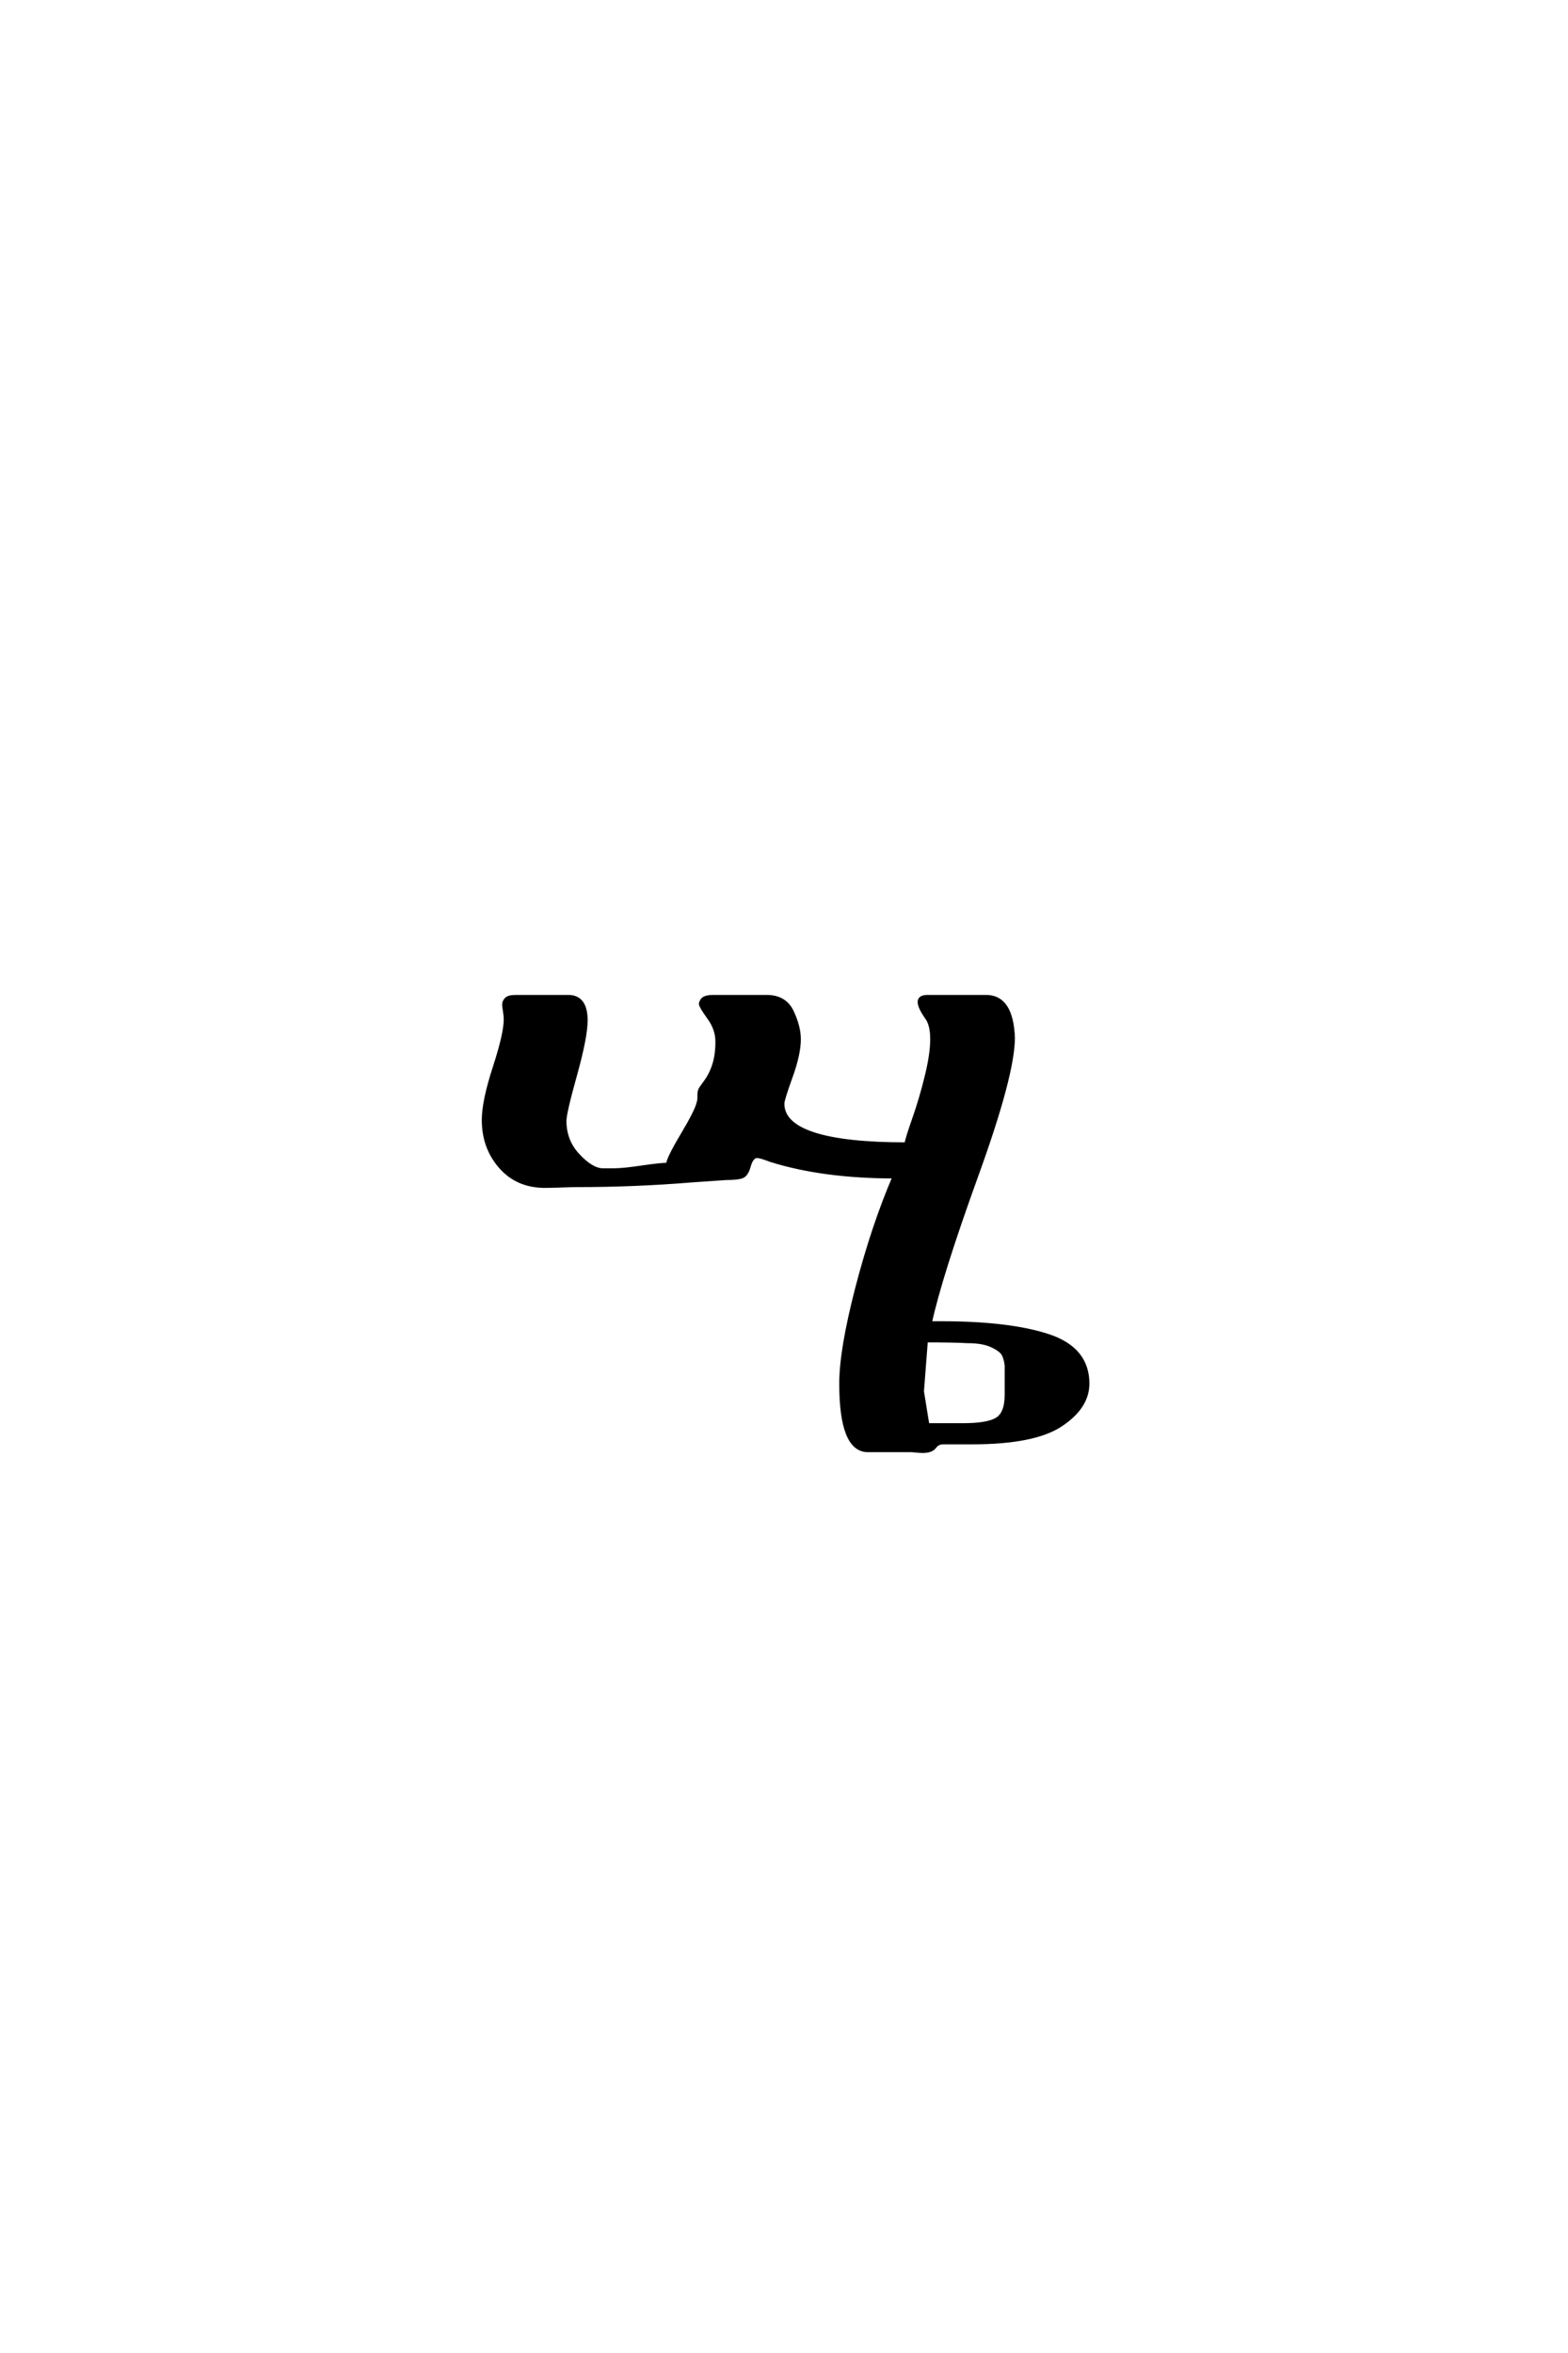 <?xml version='1.0' encoding='UTF-8'?>
<!DOCTYPE svg PUBLIC "-//W3C//DTD SVG 1.0//EN"
    "http://www.w3.org/TR/2001/REC-SVG-20010904/DTD/svg10.dtd">

<svg xmlns='http://www.w3.org/2000/svg' version='1.0'
     width='40.0' height='60.0'>

 <g transform='scale(0.1 -0.1) translate(110.0 -370.0)'>
  <path d='M104.594 17.203
Q104.594 25.797 108.688 41.594
Q112.797 57.406 118.203 70
Q100 70 86.594 74.203
Q84 75.203 83.203 75.203
Q83 75.203 82.797 75.203
Q81.594 74.797 81 72.594
Q80.406 70.406 79.203 70
Q78 69.594 75.203 69.594
L66.594 69
Q52 67.797 37.406 67.797
Q36 67.797 33.203 67.688
Q30.406 67.594 29 67.594
Q22 67.594 17.703 72.5
Q13.406 77.406 13.406 84.406
Q13.406 89.203 16.203 97.797
Q19 106.406 19 110
Q19 111 18.797 112.203
Q18.594 113.406 18.594 113.797
Q18.594 114.594 19.203 115.203
Q19.797 115.797 21.594 115.797
L23.797 115.797
L32.594 115.797
L35 115.797
Q39.406 115.797 39.406 109.797
Q39.406 105.594 36.703 95.891
Q34 86.203 34 84.203
Q34 79 37.5 75.297
Q41 71.594 43.797 71.594
L46.594 71.594
Q49 71.594 53.703 72.297
Q58.406 73 60.406 73
Q60.406 74.406 64.094 80.594
Q67.797 86.797 68.203 88.797
Q68.406 89.203 68.406 90.391
Q68.406 91.594 68.594 92
Q68.594 92.203 70 94.094
Q71.406 96 72.203 98.5
Q73 101 73 104.406
Q73 107.594 70.891 110.5
Q68.797 113.406 68.797 114
Q68.797 114.406 69.203 115
Q69.797 115.797 72 115.797
L74 115.797
L84.203 115.797
L85.594 115.797
Q90.203 115.797 92 112
Q93.797 108.203 93.797 105
Q93.797 101.203 91.688 95.391
Q89.594 89.594 89.594 88.594
Q89.594 78.203 121.203 78.203
Q121.406 79.594 123.203 84.688
Q125 89.797 126.391 95.5
Q127.797 101.203 127.797 105
Q127.797 108.797 126.406 110.594
Q124.594 113.203 124.594 114.5
Q124.594 115.797 126.594 115.797
Q126.594 115.797 126.891 115.797
Q127.203 115.797 127.203 115.797
L140 115.797
L141.594 115.797
Q148 115.797 148.406 105.406
Q148.406 96 139.094 70.297
Q129.797 44.594 127.203 32.594
L130 32.594
Q147.594 32.594 157.5 29.297
Q167.406 26 167.406 17.203
Q167.406 11.203 160.594 6.703
Q153.797 2.203 138 2.203
L130.594 2.203
Q129.203 2.203 128.391 1.094
Q127.594 0 125.406 0
Q124.797 0 123.797 0.094
Q122.797 0.203 122.406 0.203
L112.594 0.203
L111.406 0.203
Q104.594 0.203 104.594 17.203
Q104.594 0.203 104.594 17.203
M146.797 21.797
Q146.594 23.594 146 24.688
Q145.406 25.797 143.094 26.891
Q140.797 28 136.797 28
Q133.203 28.203 126.203 28.203
L125.203 15.203
L126.594 6.594
L135.594 6.594
Q142 6.594 144.391 8.094
Q146.797 9.594 146.797 14.406
L146.797 17.797
L146.797 21.797
'
        style='fill: #000000; stroke: #000000'/>

 </g>
</svg>
